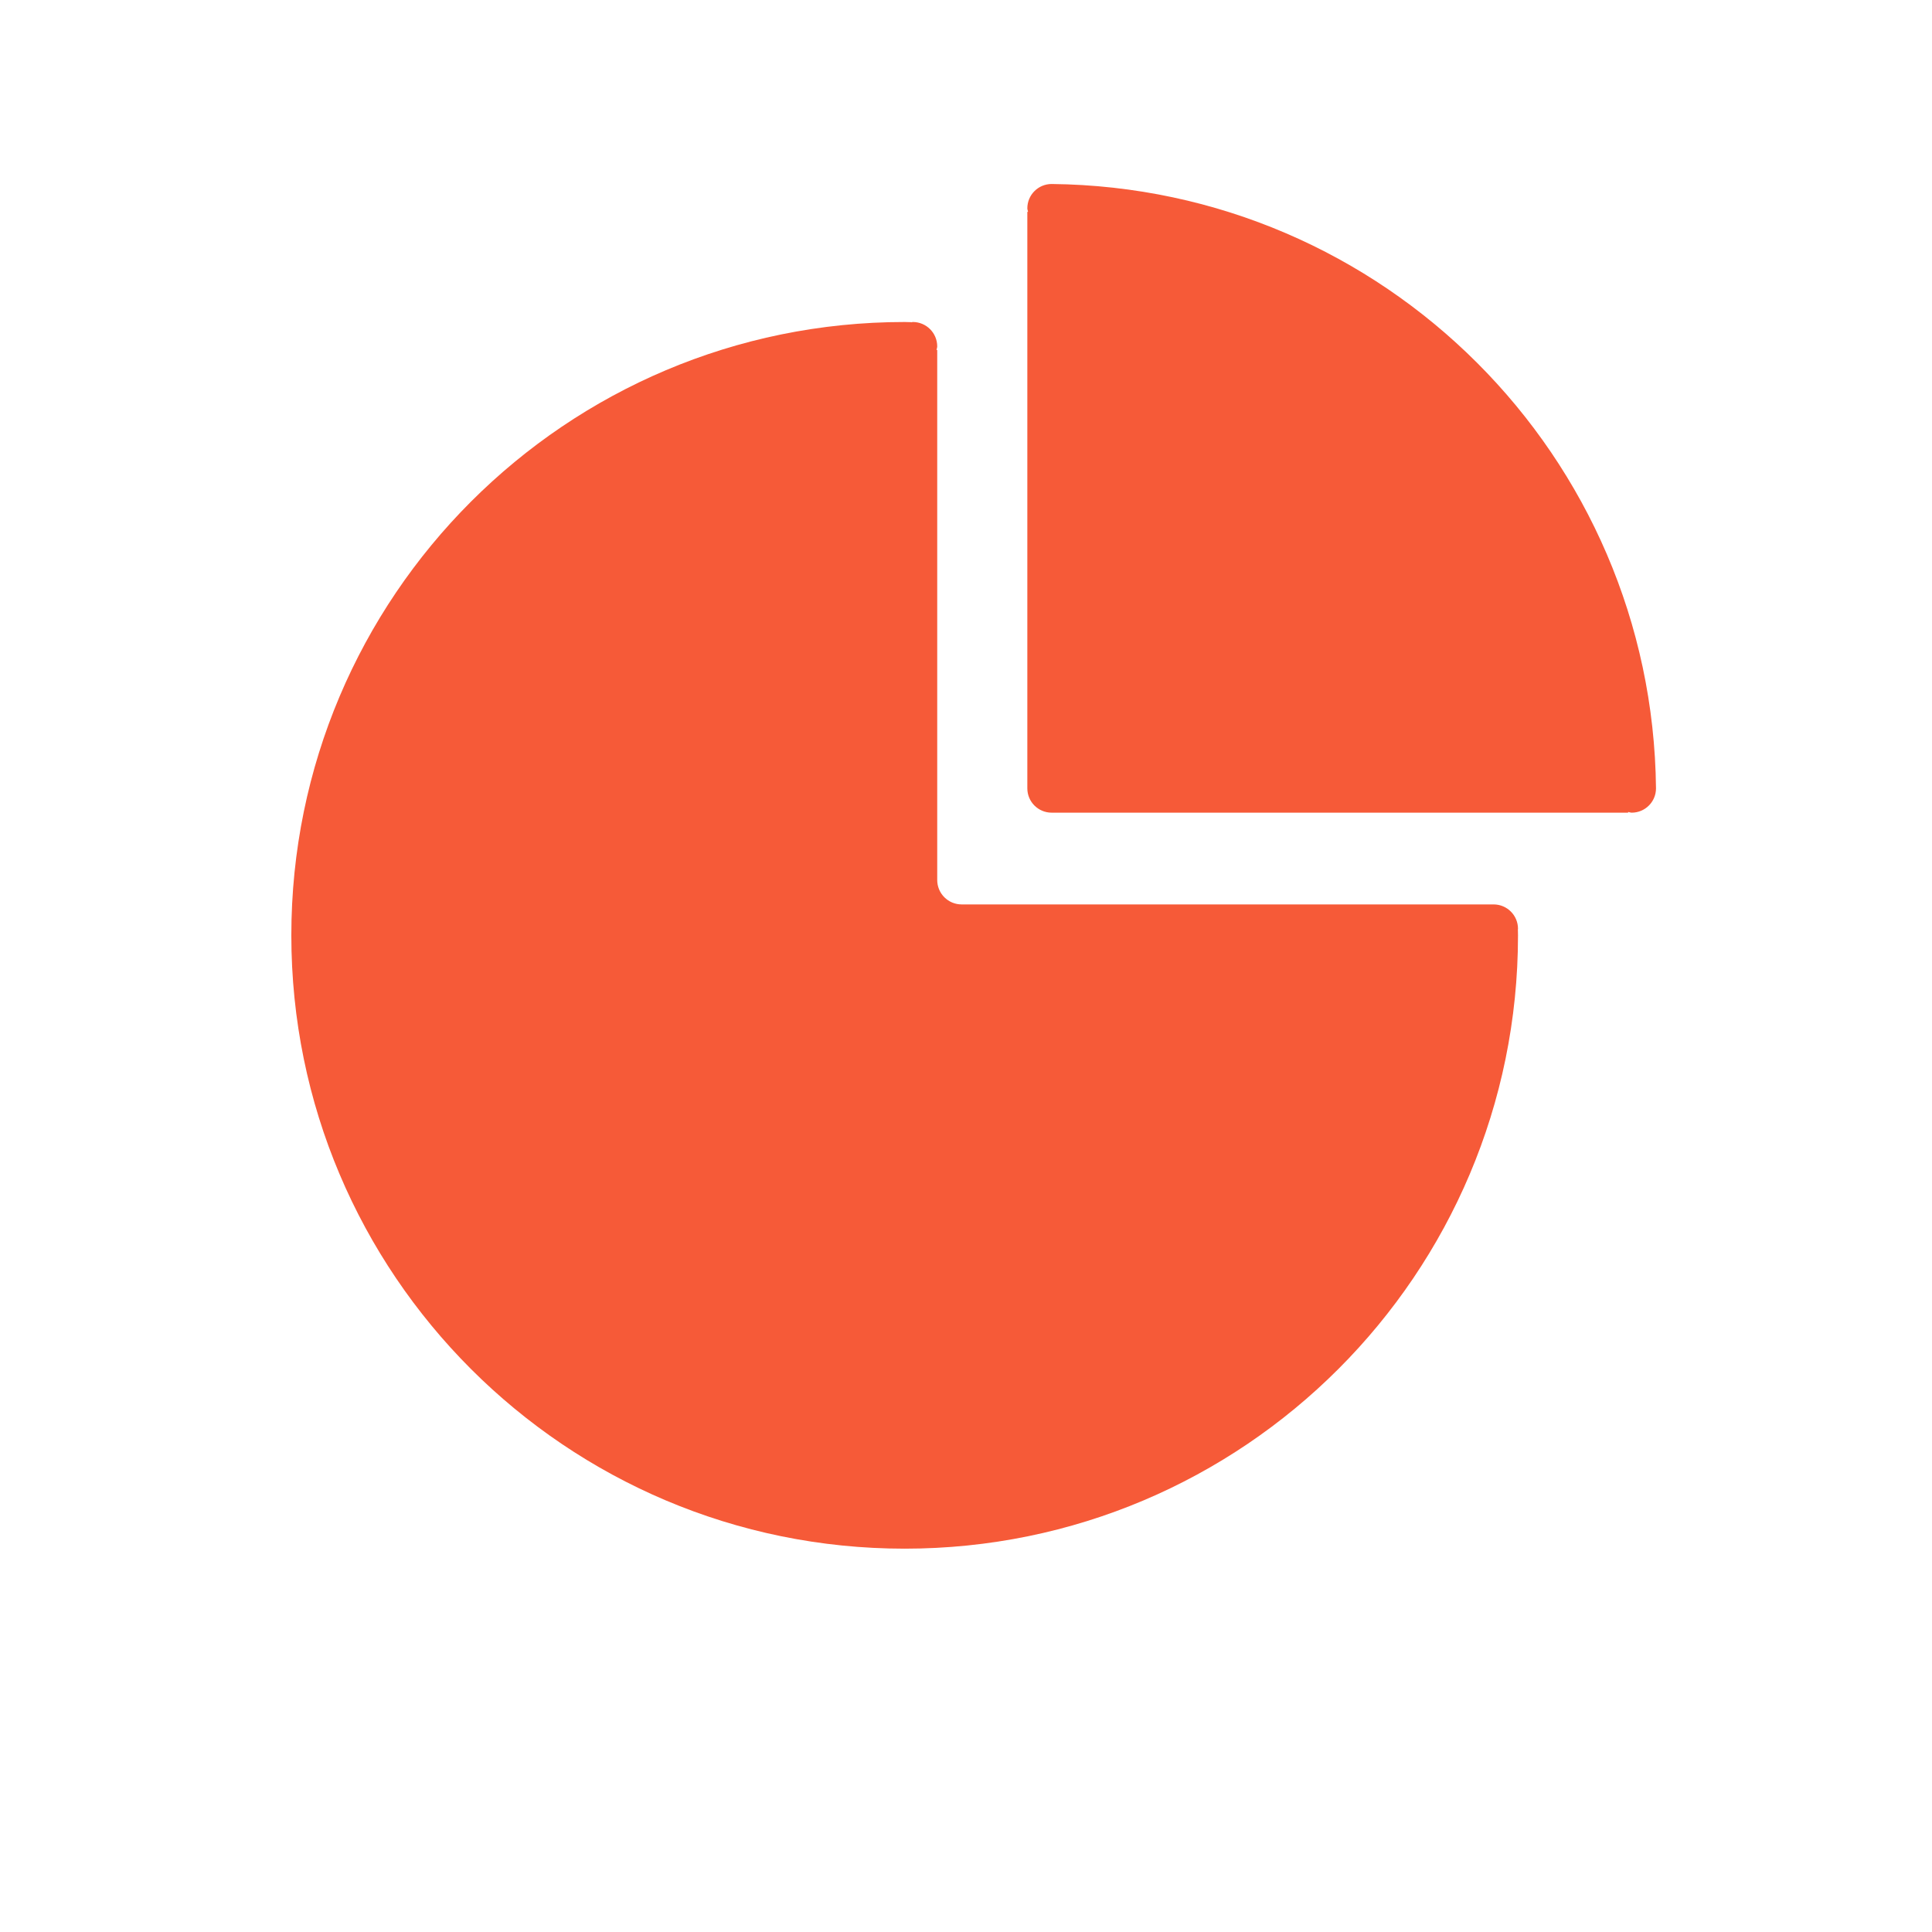 <svg width="126" height="126" viewBox="0 0 126 126" fill="none" xmlns="http://www.w3.org/2000/svg">
<path d="M68.585 12C67.71 12 67 12.71 67 13.586C67 13.667 67.035 13.738 67.047 13.817H67V51.414C67 52.29 67.71 53 68.585 53H106.183V52.953C106.262 52.965 106.333 53 106.415 53C107.289 53 108 52.29 108 51.414C107.775 29.744 90.256 12.226 68.585 12Z" fill="#F65A38"/>
<path d="M99 60.576C99 59.697 98.288 58.984 97.409 58.984H62.713C62.291 58.984 61.887 58.816 61.589 58.517C61.29 58.219 61.123 57.814 61.123 57.392V22.824H61.076C61.088 22.744 61.123 22.674 61.123 22.592C61.123 21.712 60.409 21 59.531 21C59.492 21 59.461 21.019 59.424 21.022V21.011C59.282 21.01 59.142 21 59 21C36.909 21 19 38.909 19 61C19 83.091 36.909 101 59 101C81.091 101 99 83.091 99 61C99 60.873 98.994 60.747 98.992 60.618C98.992 60.603 99 60.591 99 60.576Z" fill="#F65A38"/>
</svg>
